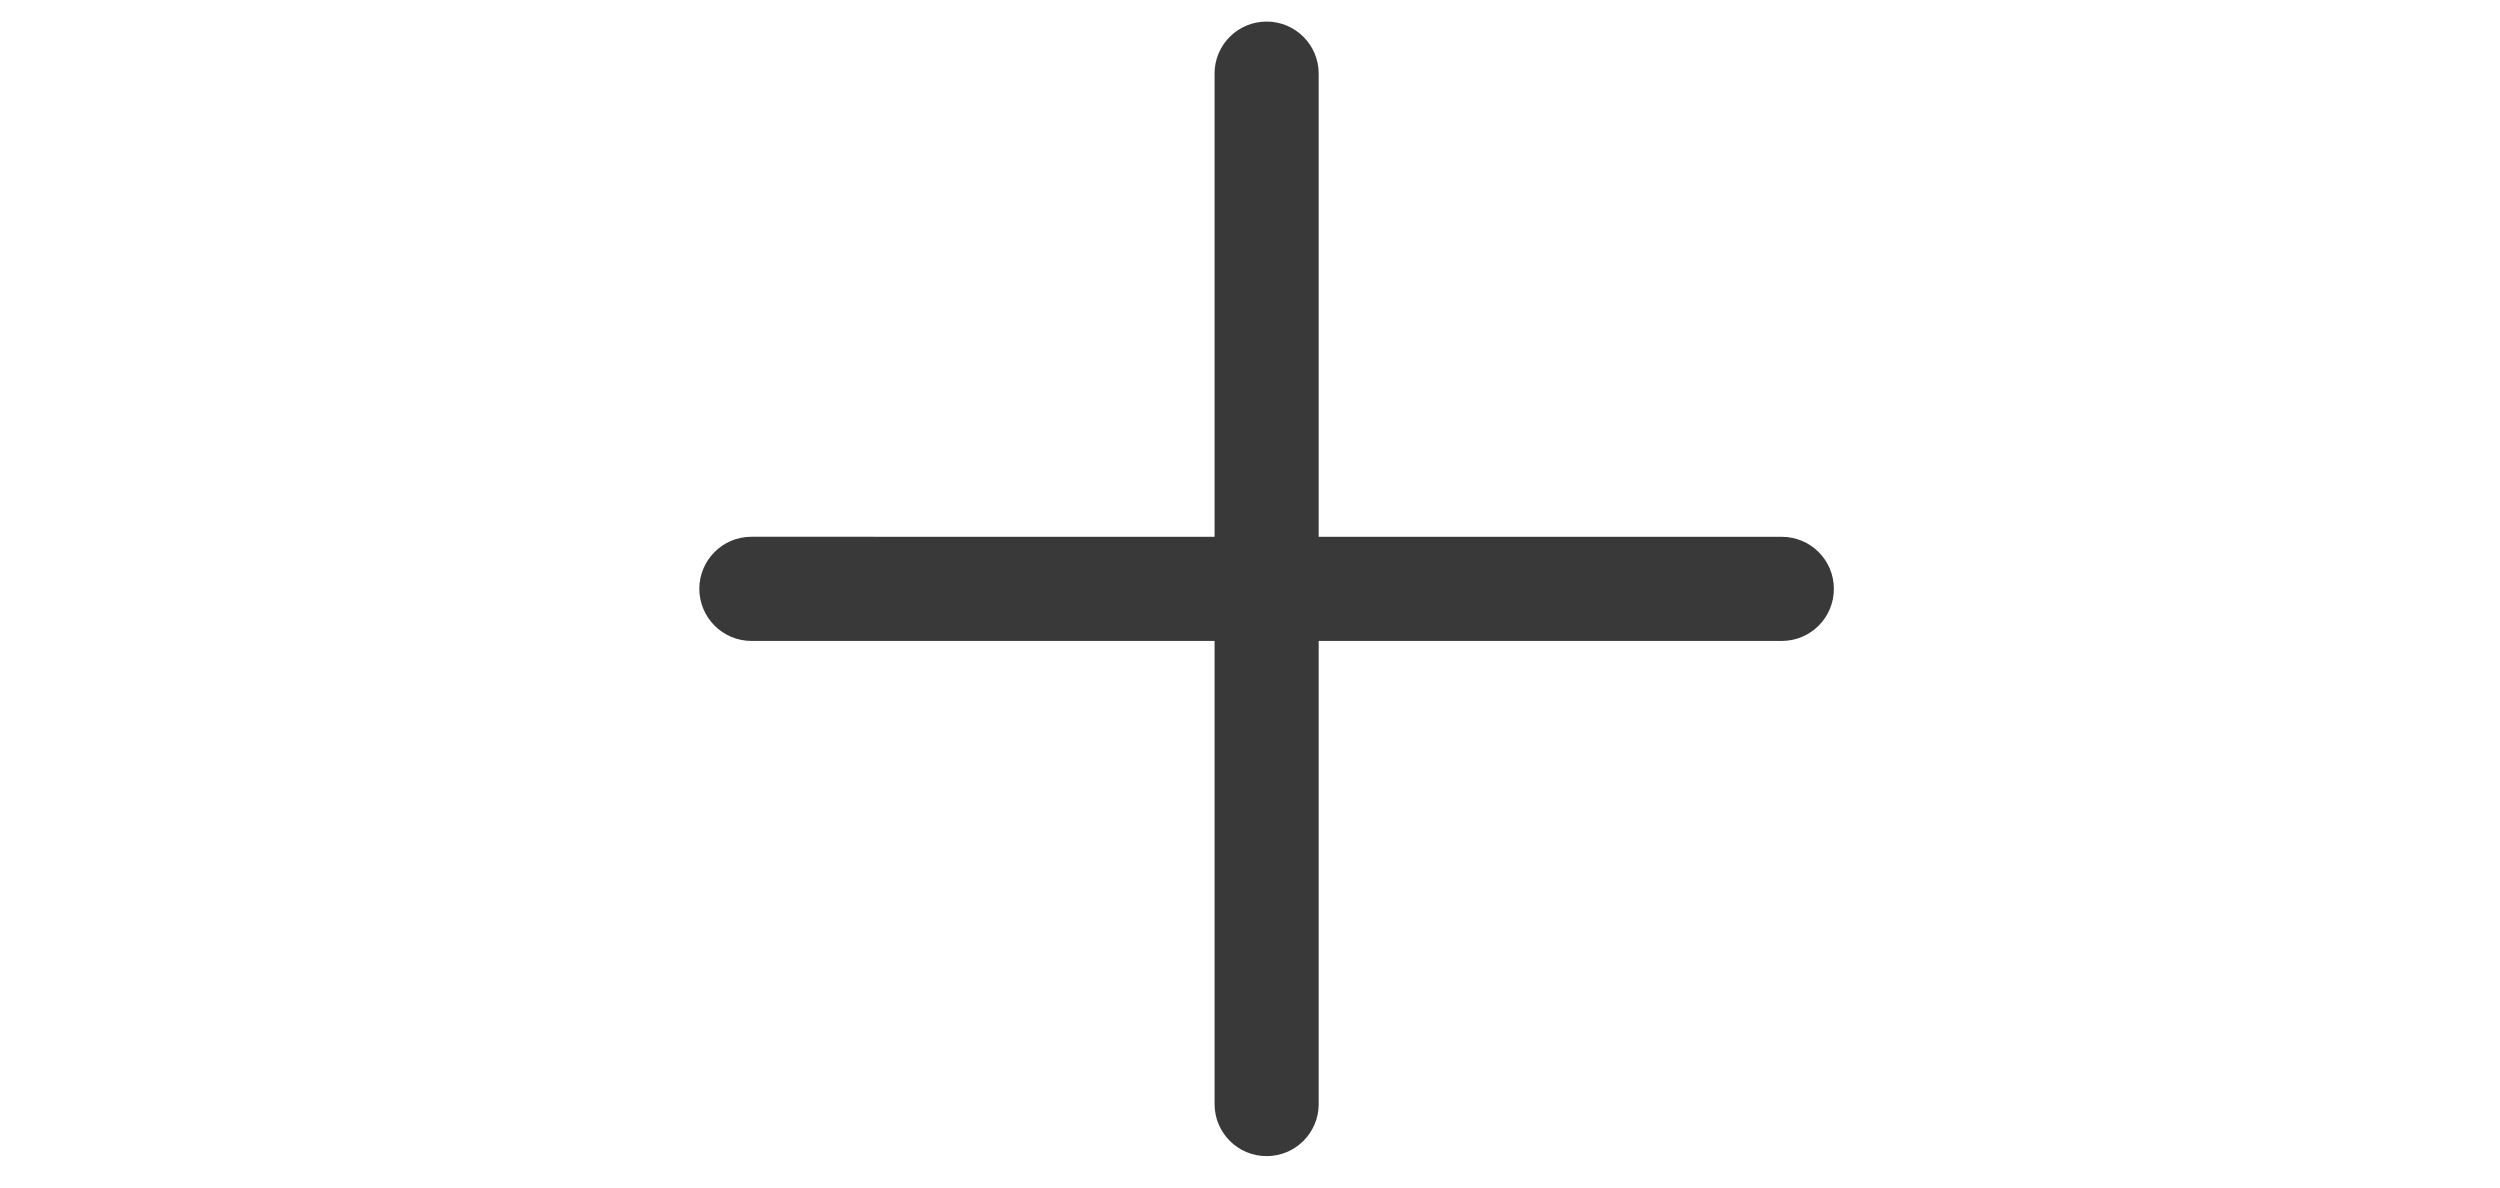 <svg width="40" height="19" viewBox="0 0 40 19" fill="none" xmlns="http://www.w3.org/2000/svg">
<path d="M21.099 10.255L28.509 10.255C28.969 10.255 29.342 9.882 29.342 9.422C29.342 8.961 28.969 8.589 28.509 8.589L21.099 8.589L21.099 1.178C21.099 0.718 20.726 0.345 20.266 0.345C19.805 0.345 19.432 0.718 19.433 1.178L19.433 8.589L12.023 8.588C11.562 8.588 11.189 8.961 11.189 9.422C11.19 9.652 11.283 9.86 11.434 10.011C11.584 10.161 11.793 10.255 12.023 10.255L19.433 10.255L19.433 17.665C19.433 17.895 19.526 18.103 19.677 18.254C19.827 18.405 20.036 18.498 20.266 18.498C20.726 18.498 21.099 18.125 21.099 17.665L21.099 10.255Z" fill="#393939"/>
</svg>

